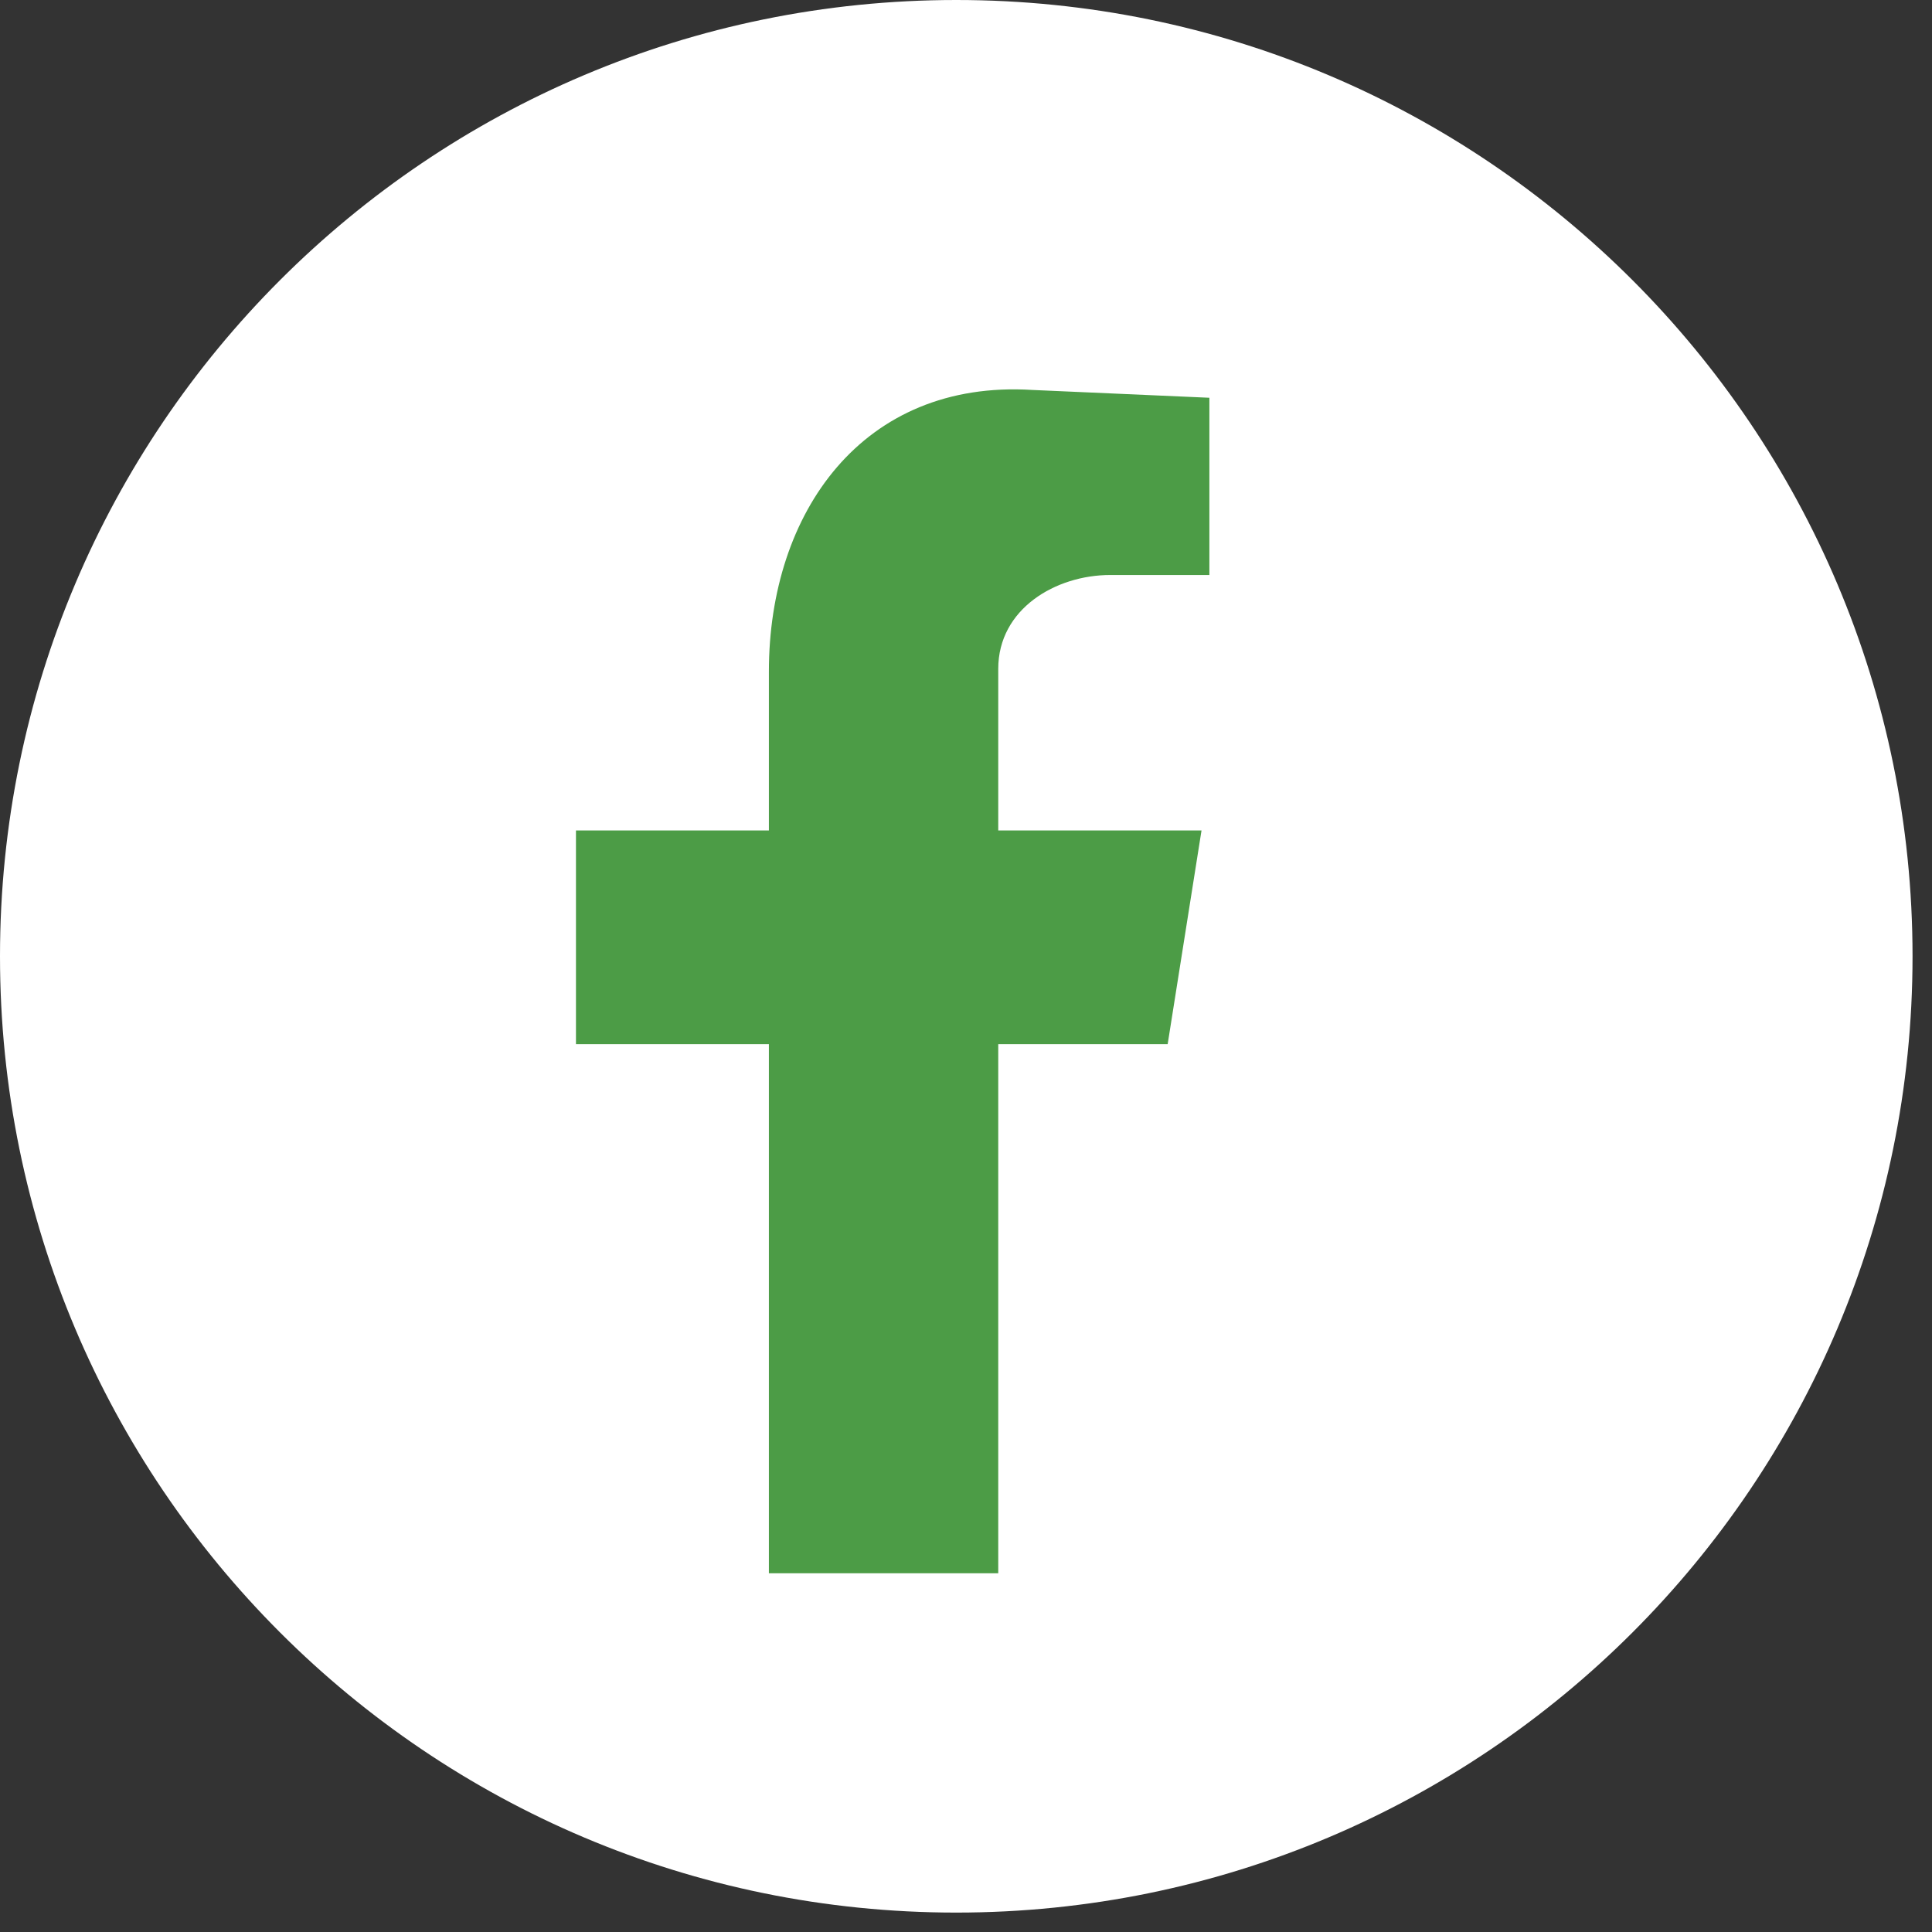 <svg width="42" height="42" viewBox="0 0 42 42" fill="none" xmlns="http://www.w3.org/2000/svg">
<rect x="0" y="0" width="42" height="42" fill="#333333" stroke="none"/>
<path fill-rule="evenodd" clip-rule="evenodd" d="M41.577 20.789C41.577 32.27 32.27 41.578 20.788 41.578C9.307 41.578 0 32.27 0 20.789C0 9.308 9.307 3.8147e-06 20.788 3.8147e-06C32.27 3.8147e-06 41.577 9.308 41.577 20.789Z" fill="white"/>
<path fill-rule="evenodd" clip-rule="evenodd" d="M16.715 34.202H21.701V22.699H25.384L26.12 18.053H21.701V14.54C21.701 13.237 22.948 12.5 24.137 12.5H26.291V8.647L22.438 8.477C18.755 8.25 16.715 11.14 16.715 14.596V18.053H12.521V22.699H16.715V34.202Z" fill="#4C9C46"/>
</svg>

